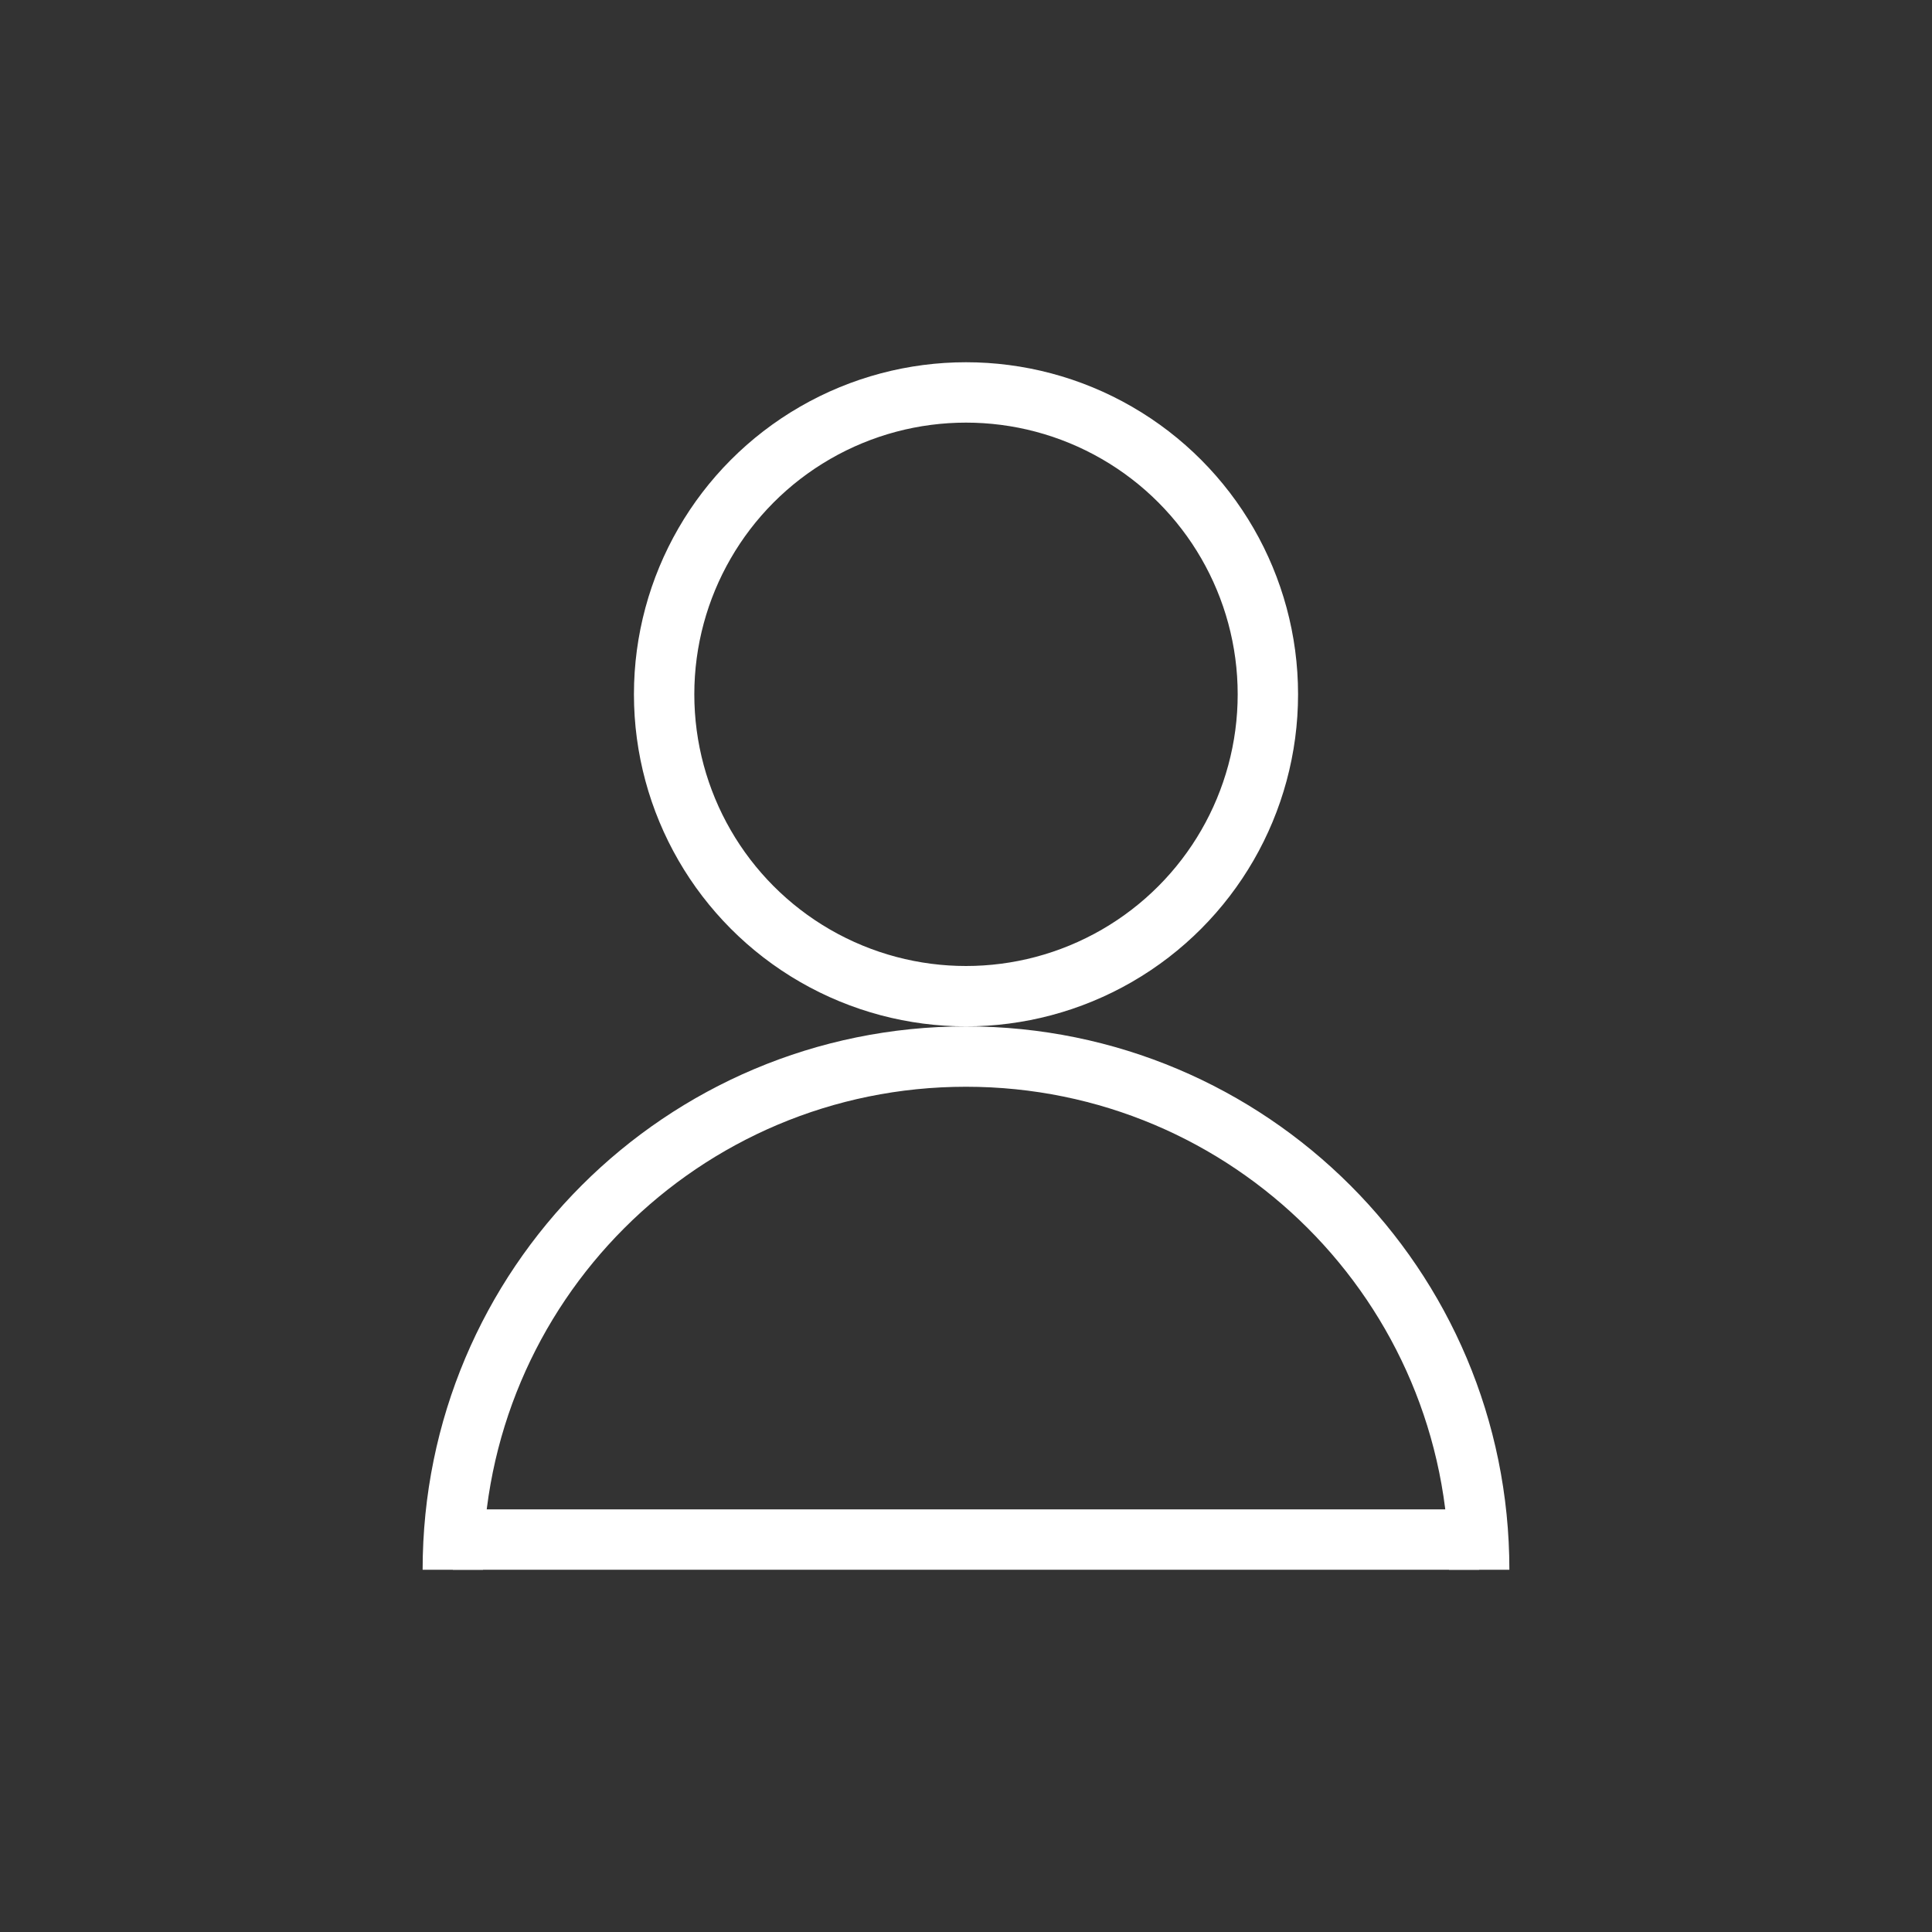 <svg viewBox="0 0 32 32" version="1.1" xmlns="http://www.w3.org/2000/svg">
  <rect x="0" y="0" width="32" height="32" fill="#333333" stroke="none"/>
  <defs>
    <style>
      .cls-1 {
        fill: #0070ad;
      }

      .cls-1, .cls-2, .cls-3, .cls-4 {
        stroke-width: 0px;
      }

      .cls-5 {
        stroke: #231f20;
      }

      .cls-5, .cls-6, .cls-7 {
        fill: none;
        stroke-miterlimit: 10;
      }

      .cls-6 {
        stroke: #ec008c;
        stroke-width: 0px;
      }

      .cls-7 {
        stroke: #fff;
      }

      .cls-2 {
        fill: #231f20;
      }

      .cls-3 {
        fill: #00abec;
        opacity: .2;
      }

      .cls-4 {
        fill: #fff;
      }

      .cls-8 {
        display: none;
      }
    </style>
  </defs>
  <g class="cls-8" data-name="bg - black" id="bg_-_black">
    <rect height="32" width="32" class="cls-2"></rect>
  </g>
  <g class="cls-8" data-name="bg - blue" id="bg_-_blue">
    <rect height="32" width="32" class="cls-1"></rect>
  </g>
  <g class="cls-8" data-name="bg - white" id="bg_-_white">
    <rect height="32" width="32" class="cls-4"></rect>
  </g>
  <g class="cls-8" id="grid">
    <rect height="20" width="28" y="6" x="2" class="cls-6"></rect>
    <rect height="28" width="20" y="2" x="6" class="cls-6"></rect>
    <rect height="24" width="24" y="4" x="4" class="cls-6"></rect>
  </g>
  <g class="cls-8" id="padding">
    <path d="M0,0v32h32V0H0ZM30,30H2V2h28v28Z" class="cls-3"></path>
  </g>
  <g class="cls-8" data-name="design area" id="design_area">
    <circle r="14" cy="16" cx="16" class="cls-3"></circle>
  </g>
  <g class="cls-8" id="DOC80133_9DotMenu">
    <rect height="2" width="2" y="15" x="15" class="cls-2"></rect>
    <rect height="2" width="2" y="15" x="20" class="cls-2"></rect>
    <rect height="2" width="2" y="15" x="10" class="cls-2"></rect>
    <rect height="2" width="2" y="10" x="15" class="cls-2"></rect>
    <rect height="2" width="2" y="10" x="20" class="cls-2"></rect>
    <rect height="2" width="2" y="10" x="10" class="cls-2"></rect>
    <rect height="2" width="2" y="20" x="15" class="cls-2"></rect>
    <rect height="2" width="2" y="20" x="20" class="cls-2"></rect>
    <rect height="2" width="2" y="20" x="10" class="cls-2"></rect>
  </g>
  <g id="DOC80136_MySamson">
    <circle r="5" cy="11.5" cx="16" class="cls-7"></circle>
    <path d="M24.5,26c0-4.7-3.8-8.5-8.5-8.5s-8.5,3.8-8.5,8.5" class="cls-7"></path>
    <line y2="25.5" x2="24.5" y1="25.5" x1="7.5" class="cls-7"></line>
  </g>
  <g class="cls-8" id="DOC80135_DotCom">
    <circle r="8.5" cy="16" cx="16" class="cls-5"></circle>
    <line y2="12.5" x2="23.7" y1="12.5" x1="8.3" class="cls-5"></line>
    <line y2="19.5" x2="23.7" y1="19.5" x1="8.3" class="cls-5"></line>
    <path d="M14.1,24.3s-2.4-2.9-2.4-8.3,2.4-8.3,2.4-8.3" class="cls-5"></path>
    <path d="M17.9,24.3s2.4-2.9,2.4-8.3c0-5.4-2.4-8.3-2.4-8.3" class="cls-5"></path>
  </g>
  <g class="cls-8" id="DOC80134_SolutionFinder">
    <line y2="26" x2="8.5" y1="22" x1="8.5" class="cls-5"></line>
    <line y2="26" x2="13.5" y1="21" x1="13.5" class="cls-5"></line>
    <line y2="26" x2="18.5" y1="19" x1="18.5" class="cls-5"></line>
    <line y2="26" x2="23.5" y1="14.5" x1="23.5" class="cls-5"></line>
    <path d="M25,8v5l-2-1.5c-5.5,7.2-13.2,8.3-15,8.5v-1c1.8-.2,9.2-1.4,14.2-8l-2-1.5,4.8-1.4Z" class="cls-2"></path>
  </g>
</svg>